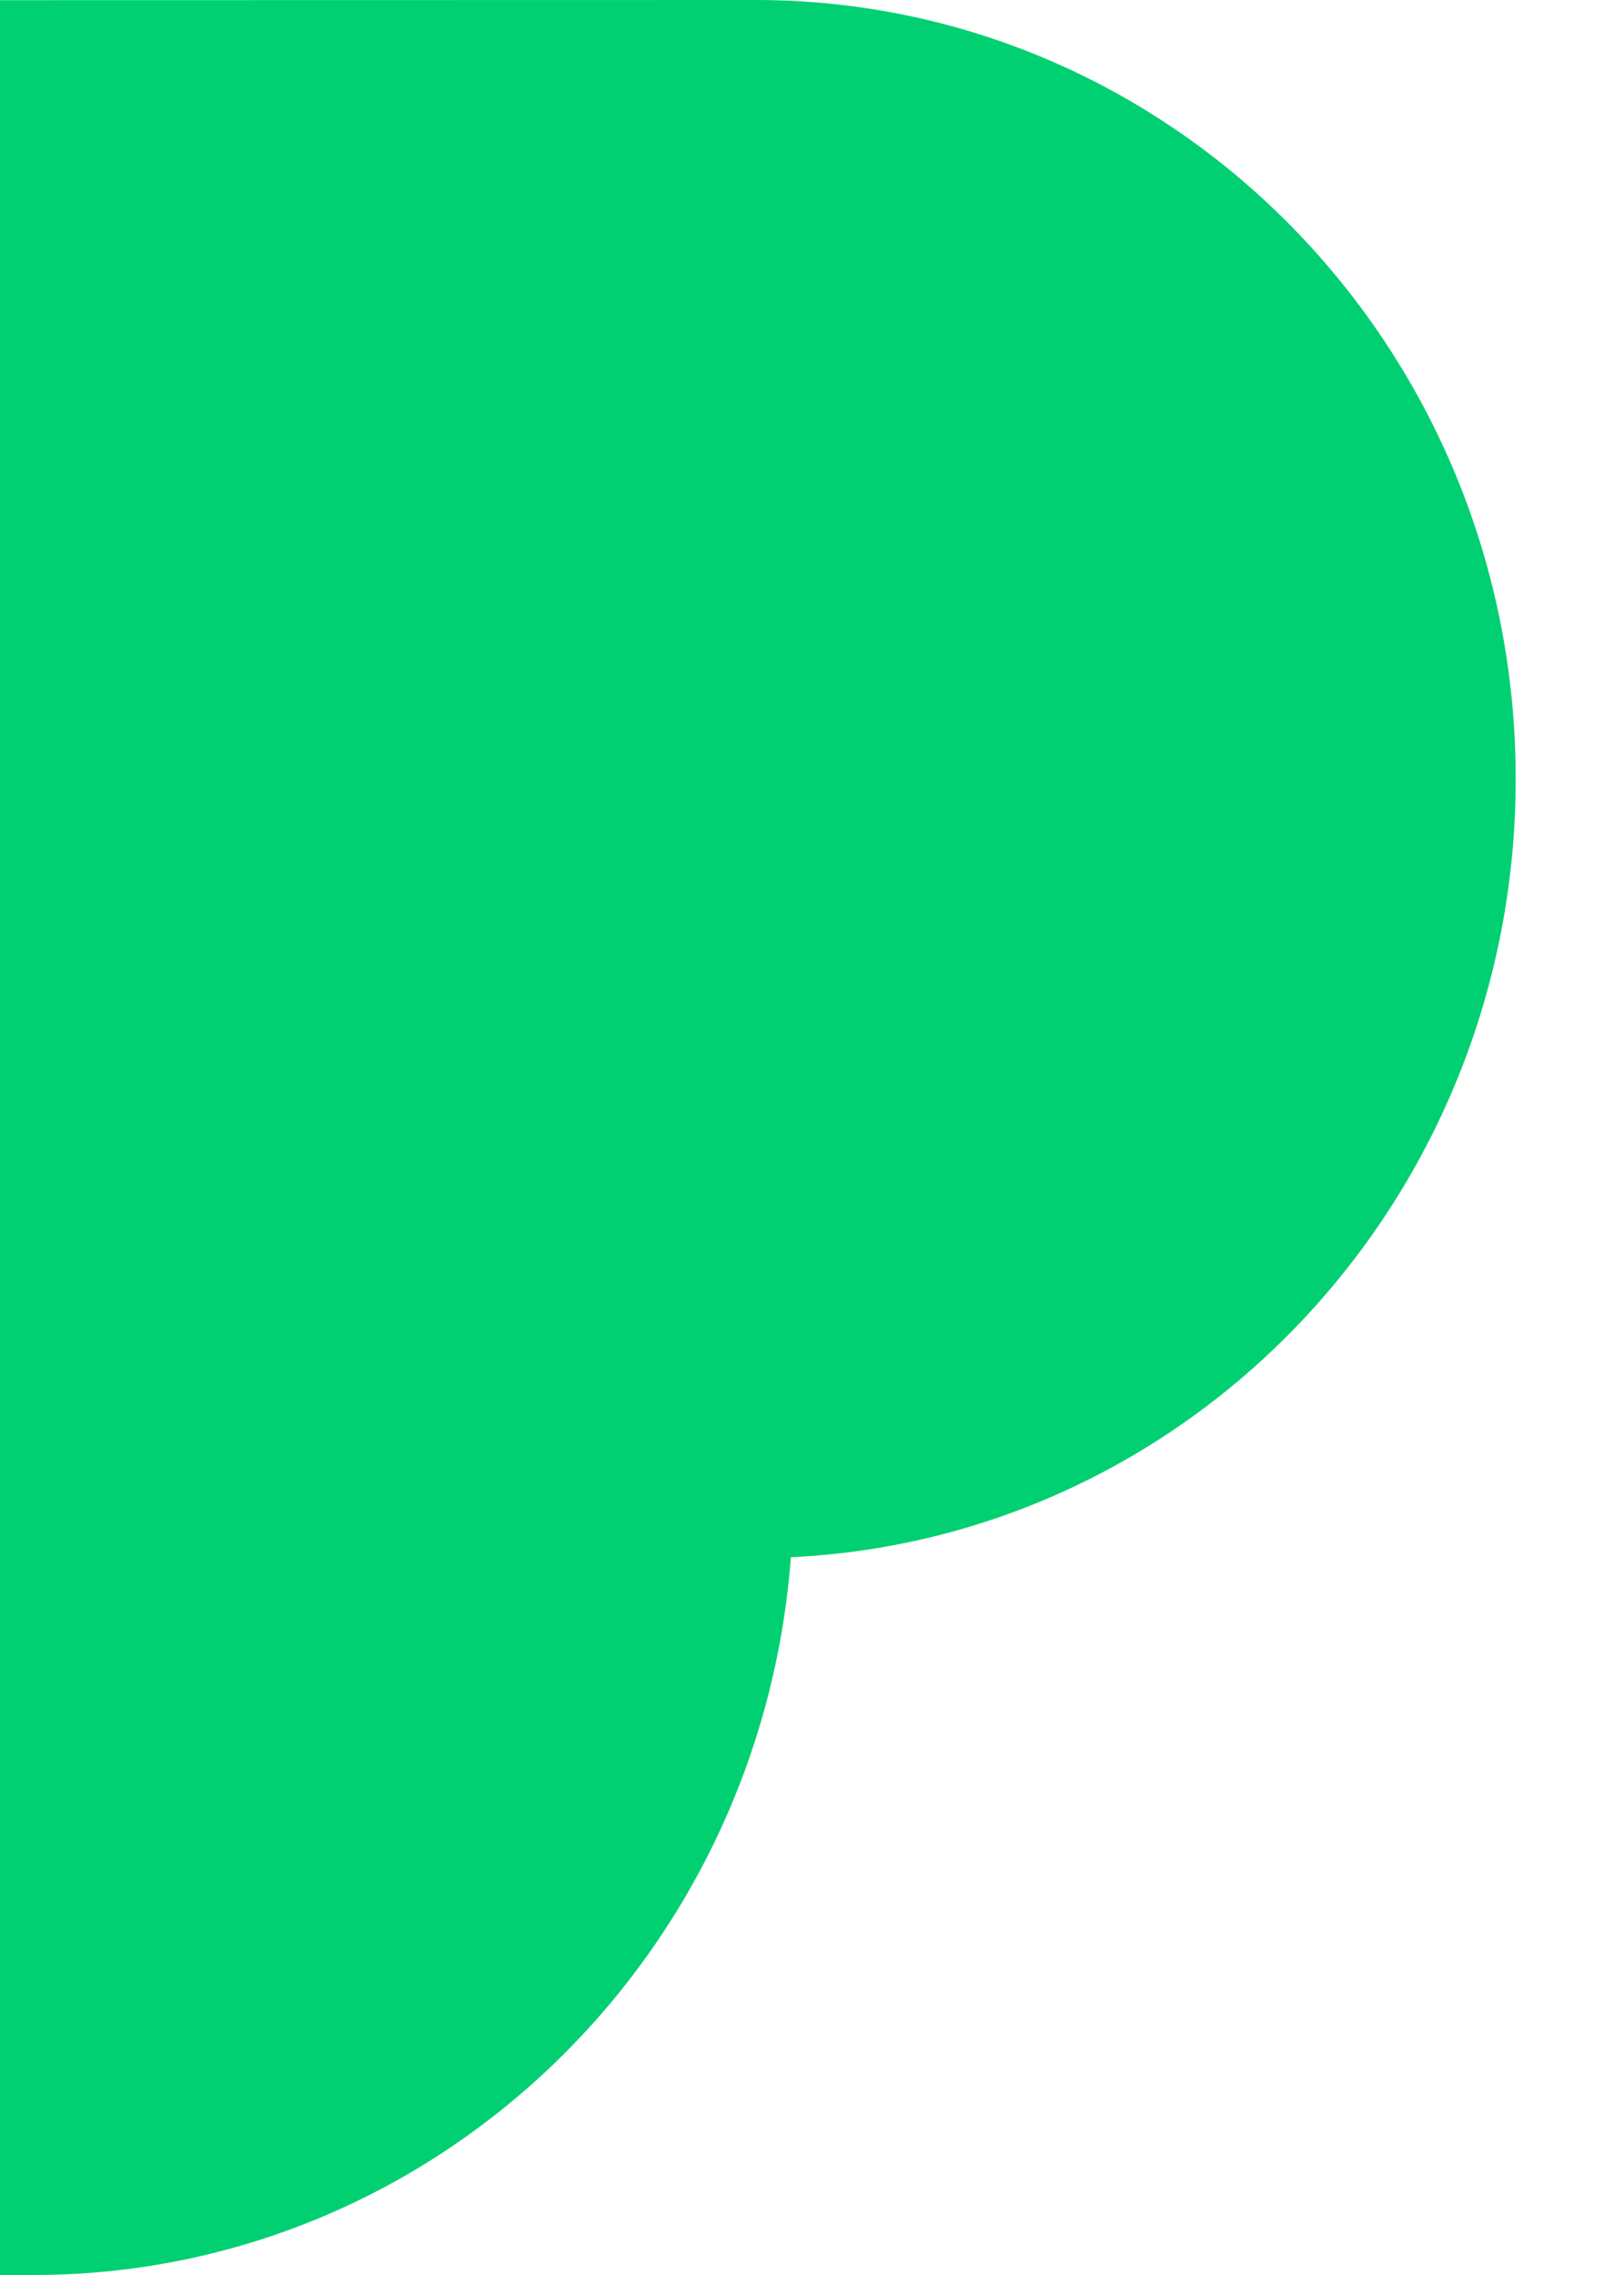 <?xml version="1.0" encoding="utf-8"?>
<svg xmlns="http://www.w3.org/2000/svg" fill="none" height="100%" overflow="visible" preserveAspectRatio="none" style="display: block;" viewBox="0 0 10 14" width="100%">
<path d="M9.333 4.794C9.334 7.355 7.368 9.464 4.87 9.583C4.681 12.073 2.654 13.996 0.215 14H0V0.001L4.665 0C7.246 0.007 9.335 2.152 9.333 4.794Z" fill="#00D072" id="Vector"/>
</svg>